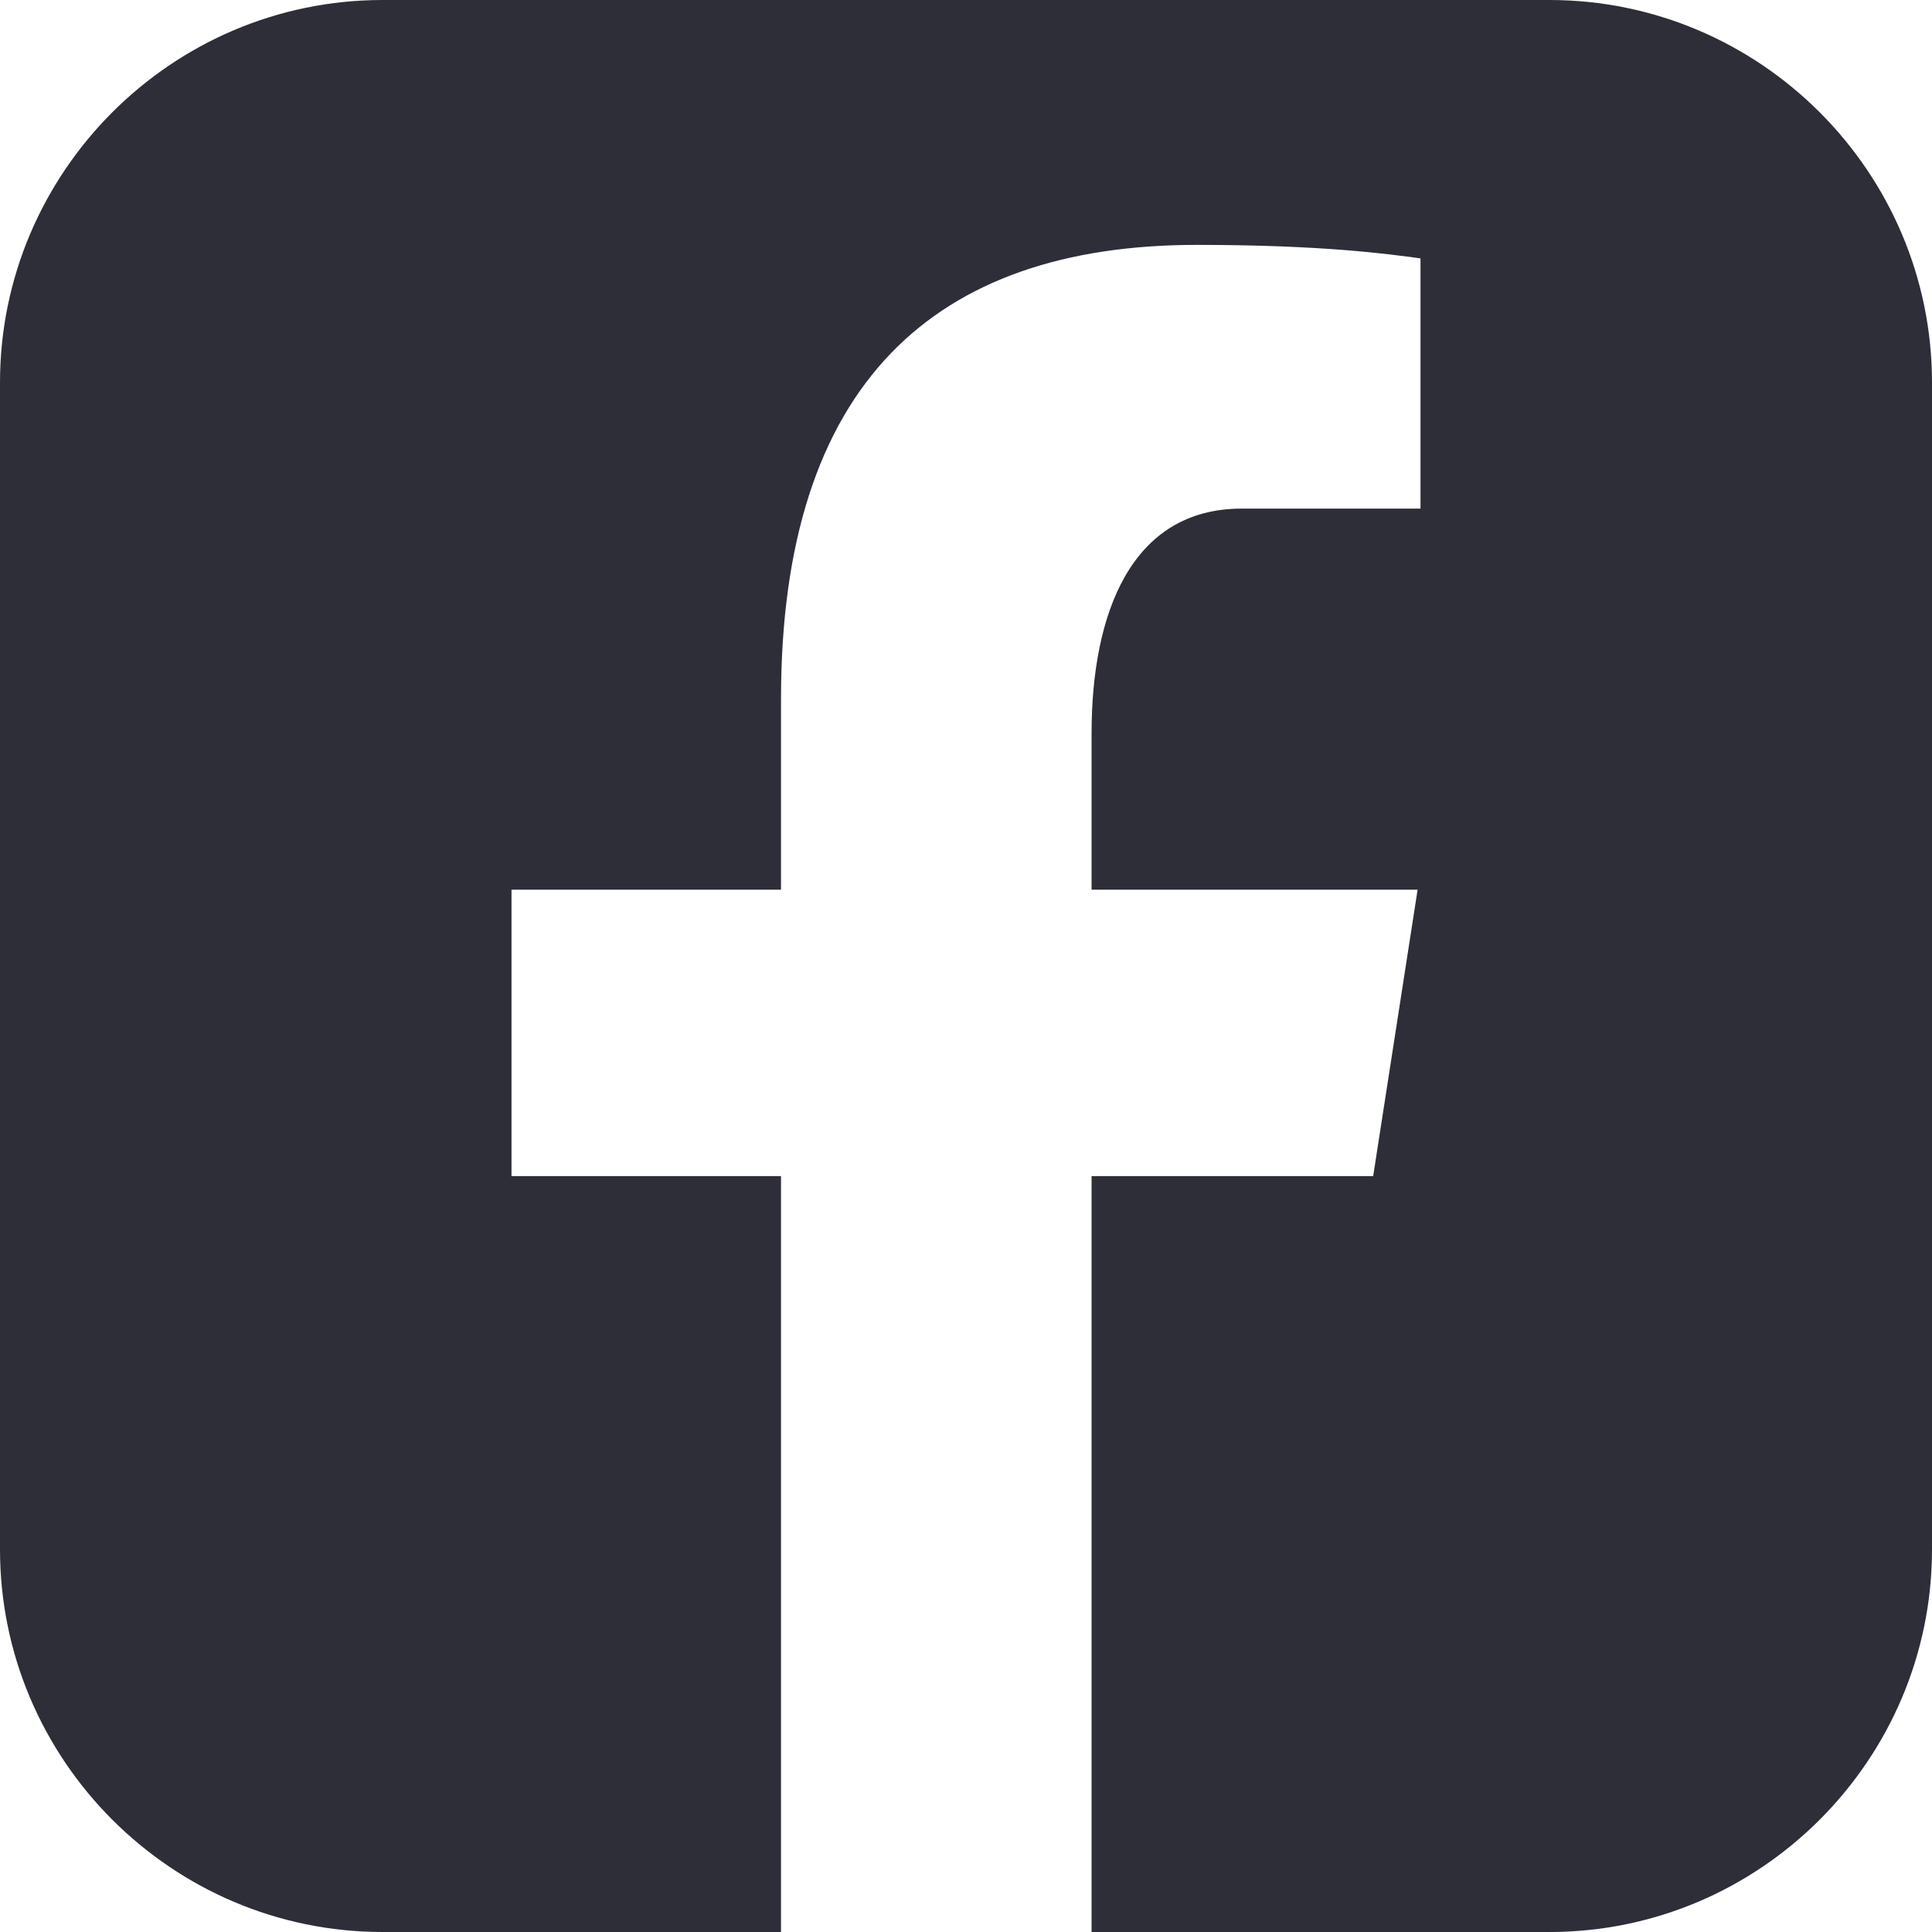 <?xml version="1.0" encoding="utf-8"?>
<!-- Generator: Adobe Illustrator 21.1.0, SVG Export Plug-In . SVG Version: 6.00 Build 0)  -->
<svg version="1.1" id="Layer_1" xmlns="http://www.w3.org/2000/svg" xmlns:xlink="http://www.w3.org/1999/xlink" x="0px" y="0px"
	 viewBox="0 0 400 400" style="enable-background:new 0 0 400 400;" xml:space="preserve">
<style type="text/css">
	.st0{fill:#2E2E38;}
</style>
<path class="st0" d="M320.8,0H79.2C35.6,0,0,35.6,0,79.2v241.6C0,364.4,35.6,400,79.2,400h82.5V243.5h-55.8v-59.3h55.8v-39.5
	c0-65.3,31.8-94,86.1-94c26,0,39.8,1.9,46.3,2.8v51.8h-37c-23,0-31.1,21.9-31.1,46.5v32.4h67.5l-9.2,59.3H226V400h94.8
	c43.6,0,79.2-35.6,79.2-79.2V79.2C400,35.6,364.4,0,320.8,0z"/>
</svg>
